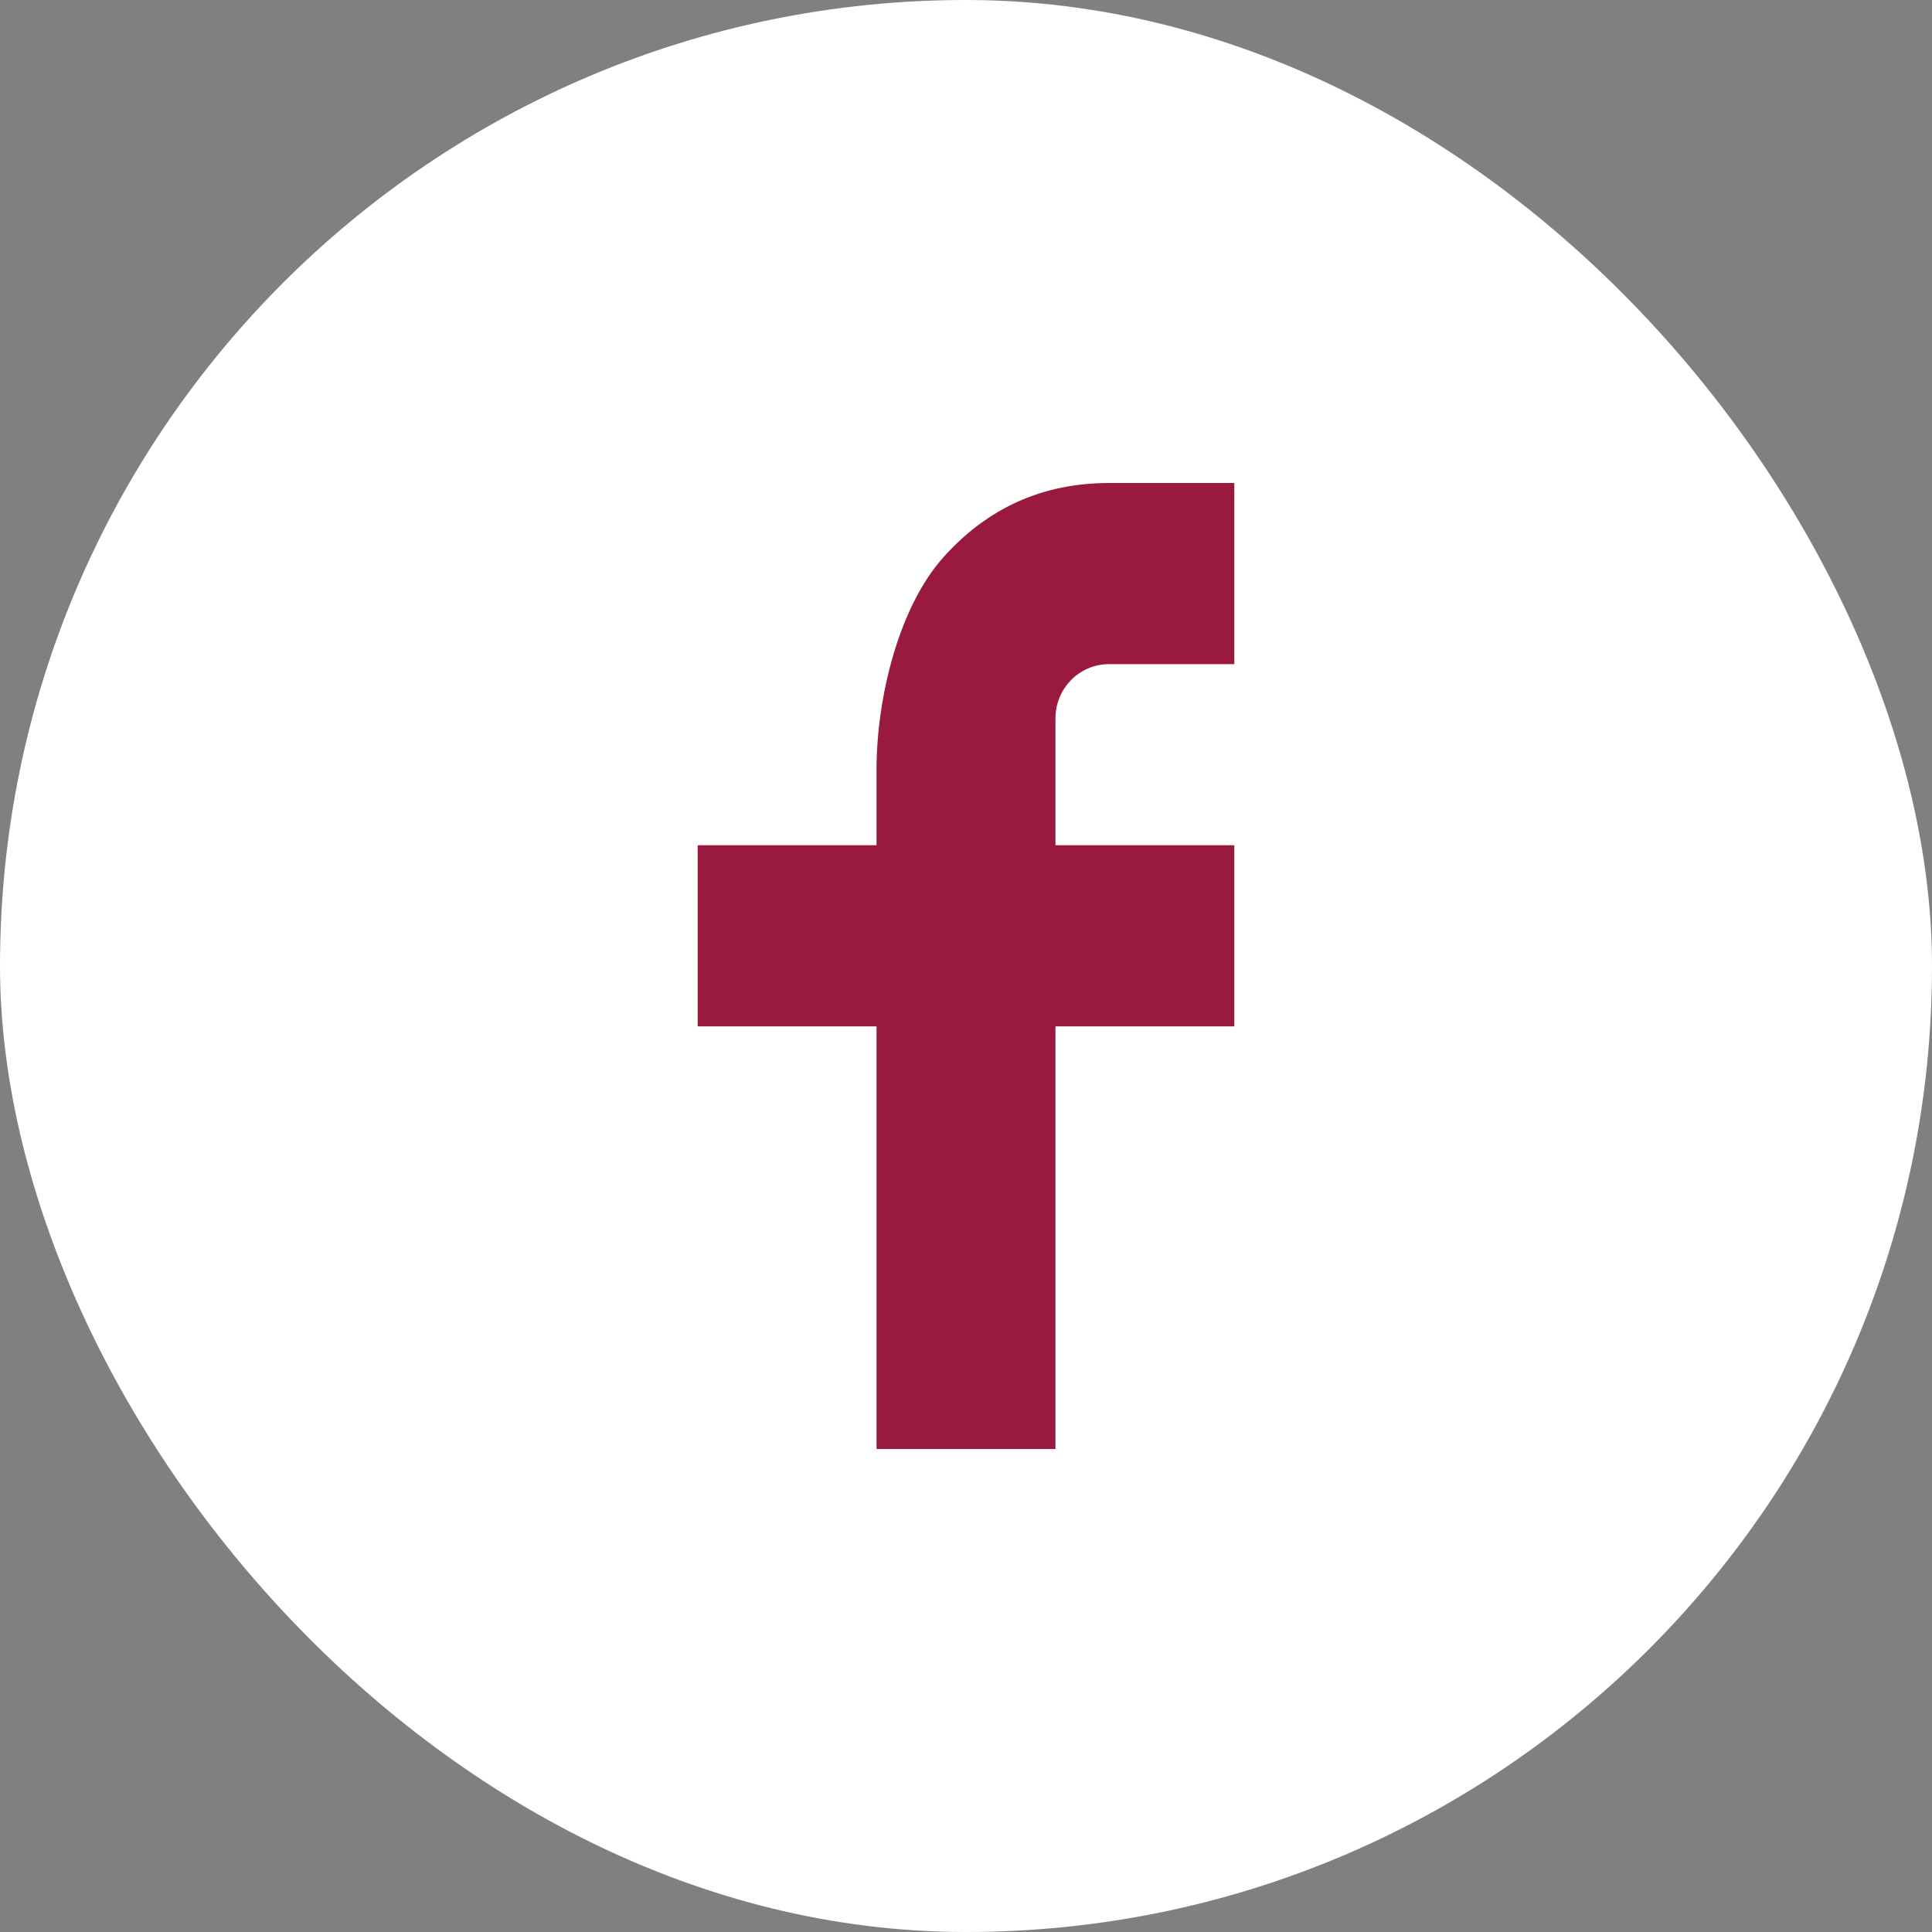 <svg width="36" height="36" viewBox="0 0 36 36" fill="none" xmlns="http://www.w3.org/2000/svg">
<rect x="0" y="0" width="36" height="36" fill="#808080" stroke="none"/>
<rect width="36" height="36" rx="18" fill="white"/>
<path d="M19.667 15.75H23V19.125H19.667V27H16.333V19.125H13V15.75H16.333V14.338C16.333 13.001 16.749 11.311 17.576 10.387C18.402 9.462 19.434 8.999 20.671 9H23V12.375H20.667C20.113 12.375 19.667 12.827 19.667 13.386V15.75Z" fill="#9A1A3F"/>
</svg>
